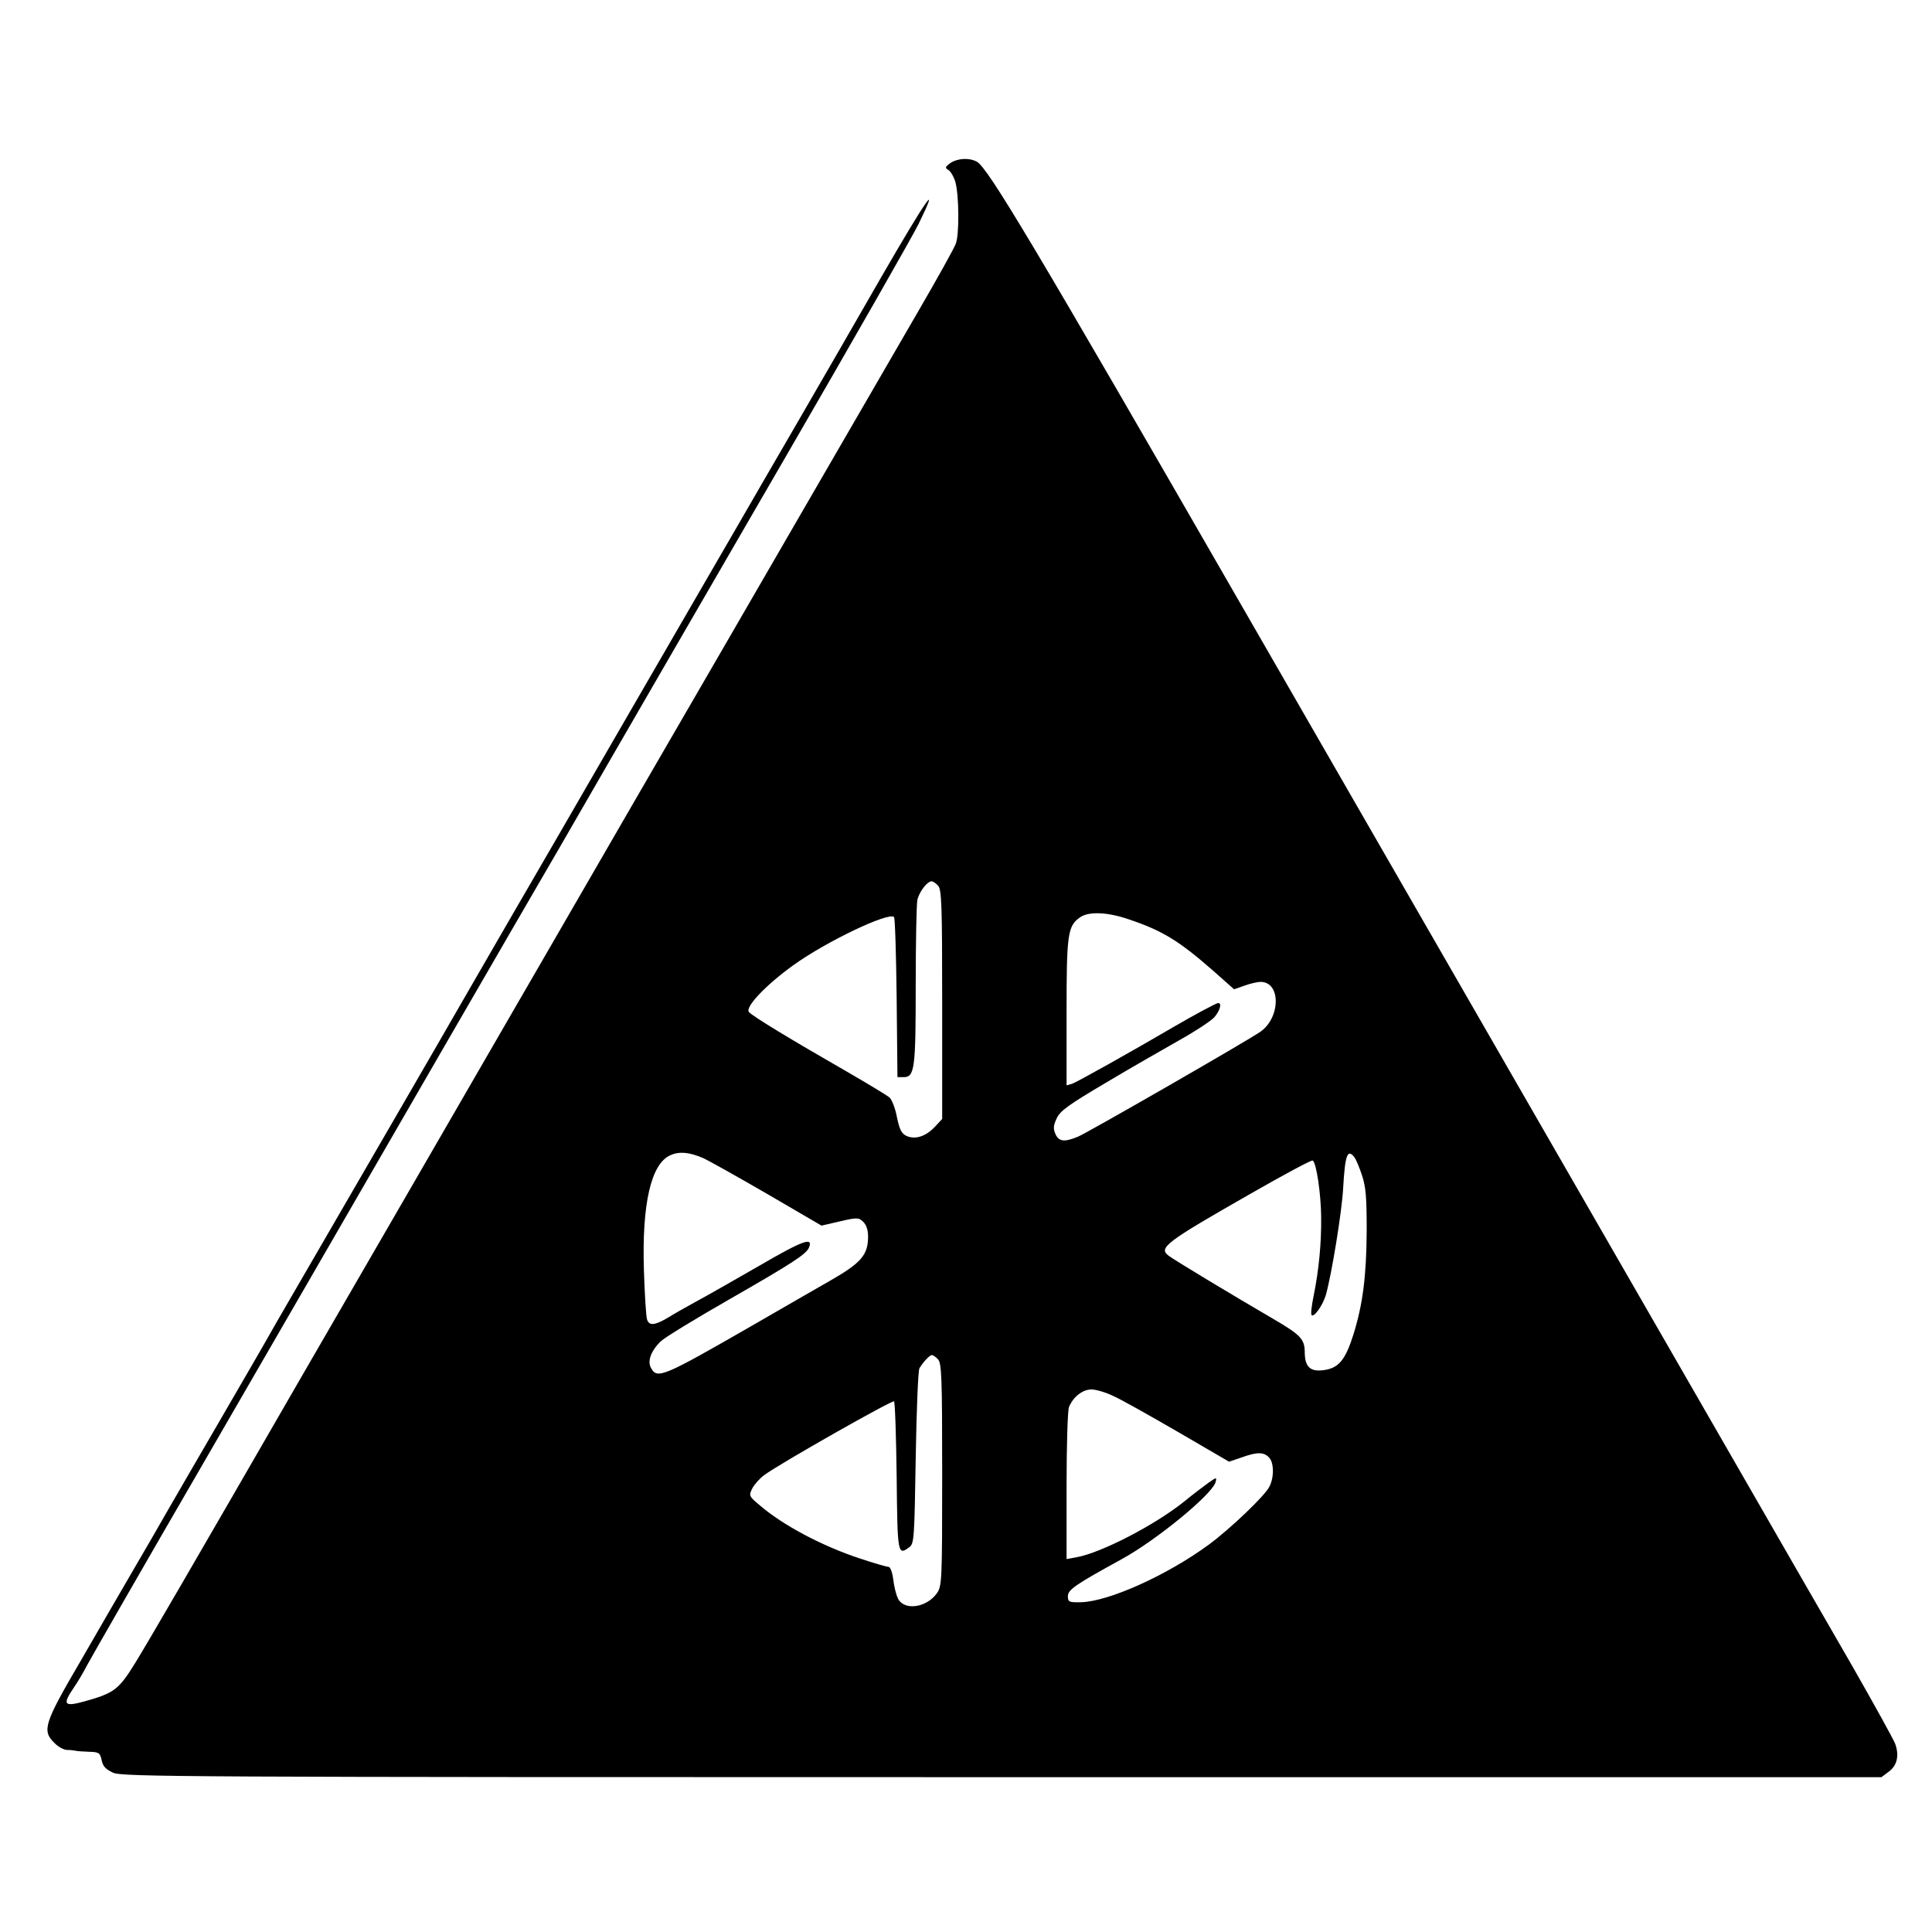 <?xml version="1.0" standalone="no"?>
<!DOCTYPE svg PUBLIC "-//W3C//DTD SVG 20010904//EN"
 "http://www.w3.org/TR/2001/REC-SVG-20010904/DTD/svg10.dtd">
<svg version="1.0" xmlns="http://www.w3.org/2000/svg"
 width="730pt" height="730pt" viewBox="0 0 730 730"
 preserveAspectRatio="xMidYMid meet">
<g transform="translate(0,730) scale(0.1,-0.1)"
fill="#000000" stroke="none">
<path d="M3591 6684 c-20 -15 -21 -18 -8 -26 9 -5 21 -26 27 -46 14 -52 15
-201 1 -234 -6 -16 -68 -128 -139 -250 -71 -123 -245 -423 -387 -668 -142
-245 -315 -544 -385 -665 -195 -336 -404 -697 -605 -1045 -100 -173 -341 -589
-535 -925 -194 -335 -379 -655 -411 -710 -439 -761 -587 -1015 -636 -1095 -64
-104 -80 -117 -195 -149 -77 -21 -83 -12 -38 54 15 22 37 59 48 81 12 23 211
370 443 770 232 401 548 947 702 1214 154 267 360 622 457 790 98 168 270 465
382 660 113 195 411 711 663 1145 252 435 475 826 496 869 84 172 31 97 -140
-199 -98 -171 -243 -422 -323 -560 -80 -137 -180 -311 -223 -385 -43 -74 -119
-205 -168 -290 -49 -85 -172 -297 -272 -470 -100 -173 -208 -360 -240 -415
-101 -174 -235 -405 -330 -570 -136 -237 -402 -695 -570 -985 -81 -140 -165
-284 -185 -320 -20 -36 -102 -177 -182 -315 -80 -137 -171 -295 -203 -350 -31
-55 -91 -158 -133 -230 -41 -71 -131 -225 -198 -342 -137 -234 -146 -262 -99
-308 13 -14 34 -26 47 -27 13 0 28 -2 33 -3 6 -2 29 -3 51 -4 38 -1 42 -4 48
-31 4 -23 15 -35 43 -48 36 -16 250 -17 3360 -17 l3322 0 28 21 c31 23 40 60
24 105 -6 16 -80 150 -164 297 -85 147 -293 508 -462 802 -169 294 -426 740
-570 990 -302 525 -214 372 -1268 2202 -796 1383 -965 1665 -1006 1687 -29 16
-73 13 -100 -5z m-47 -2730 c14 -14 16 -68 16 -449 l0 -433 -28 -30 c-34 -36
-74 -49 -107 -34 -19 9 -26 24 -36 71 -6 33 -19 66 -28 74 -9 8 -77 49 -151
92 -223 128 -368 216 -380 231 -16 18 63 102 169 178 124 89 359 201 379 181
4 -4 8 -141 10 -306 l3 -299 23 0 c42 0 46 31 46 344 0 162 3 307 6 324 6 31
37 72 54 72 5 0 16 -7 24 -16z m722 -128 c128 -43 190 -82 318 -194 l79 -70
40 14 c22 8 49 14 60 14 77 0 76 -134 0 -188 -45 -32 -652 -381 -690 -397 -51
-21 -72 -19 -85 10 -9 21 -8 32 5 60 13 28 47 52 184 133 92 55 218 127 278
161 61 34 120 73 133 87 21 24 30 54 15 54 -8 0 -94 -47 -163 -87 -157 -92
-371 -212 -389 -218 l-21 -6 0 276 c0 296 4 326 51 359 33 23 104 20 185 -8z
m-1611 -901 c17 -7 124 -67 240 -134 l209 -122 69 16 c65 15 71 15 88 -1 12
-11 19 -31 19 -56 0 -70 -26 -100 -145 -168 -22 -12 -156 -90 -297 -171 -332
-191 -355 -201 -378 -158 -15 26 0 66 38 102 15 14 131 85 257 157 239 137
293 172 302 197 16 40 -24 26 -187 -69 -96 -55 -204 -117 -240 -136 -36 -20
-81 -45 -100 -57 -54 -33 -77 -36 -85 -11 -4 11 -9 95 -12 186 -8 252 27 403
100 435 33 15 70 12 122 -10z m2462 3 c6 -7 19 -38 29 -68 15 -45 18 -84 18
-210 -1 -174 -15 -279 -50 -392 -31 -98 -56 -127 -112 -135 -51 -7 -71 12 -72
65 0 52 -14 67 -118 128 -153 89 -375 223 -396 239 -40 30 -14 50 310 235 124
71 230 128 234 125 14 -8 31 -125 32 -213 1 -103 -9 -201 -28 -296 -8 -38 -12
-72 -8 -75 9 -10 43 38 54 77 22 79 60 312 65 401 7 126 16 152 42 119z
m-1573 -764 c14 -14 16 -67 16 -436 0 -402 -1 -421 -20 -448 -39 -55 -124 -67
-147 -20 -7 14 -15 46 -18 73 -4 29 -11 47 -19 47 -7 0 -55 14 -106 31 -143
47 -292 126 -379 201 -42 35 -42 37 -28 65 8 15 28 37 44 49 61 45 485 285
491 279 4 -4 8 -132 10 -286 3 -294 4 -297 48 -265 18 14 19 32 24 338 3 178
9 330 14 338 15 25 39 50 47 50 4 0 15 -7 23 -16z m661 -138 c28 -12 138 -74
245 -136 l194 -113 47 16 c58 21 83 21 103 1 20 -19 21 -76 2 -112 -18 -35
-147 -158 -228 -218 -158 -116 -378 -215 -483 -218 -46 -1 -50 1 -50 23 0 24
27 43 202 139 132 72 344 246 356 292 5 19 4 19 -26 -2 -18 -13 -59 -44 -92
-71 -109 -88 -313 -194 -407 -211 l-38 -7 0 275 c0 151 4 286 9 299 15 38 51
67 85 67 17 0 54 -11 81 -24z"/>
</g>
</svg>
